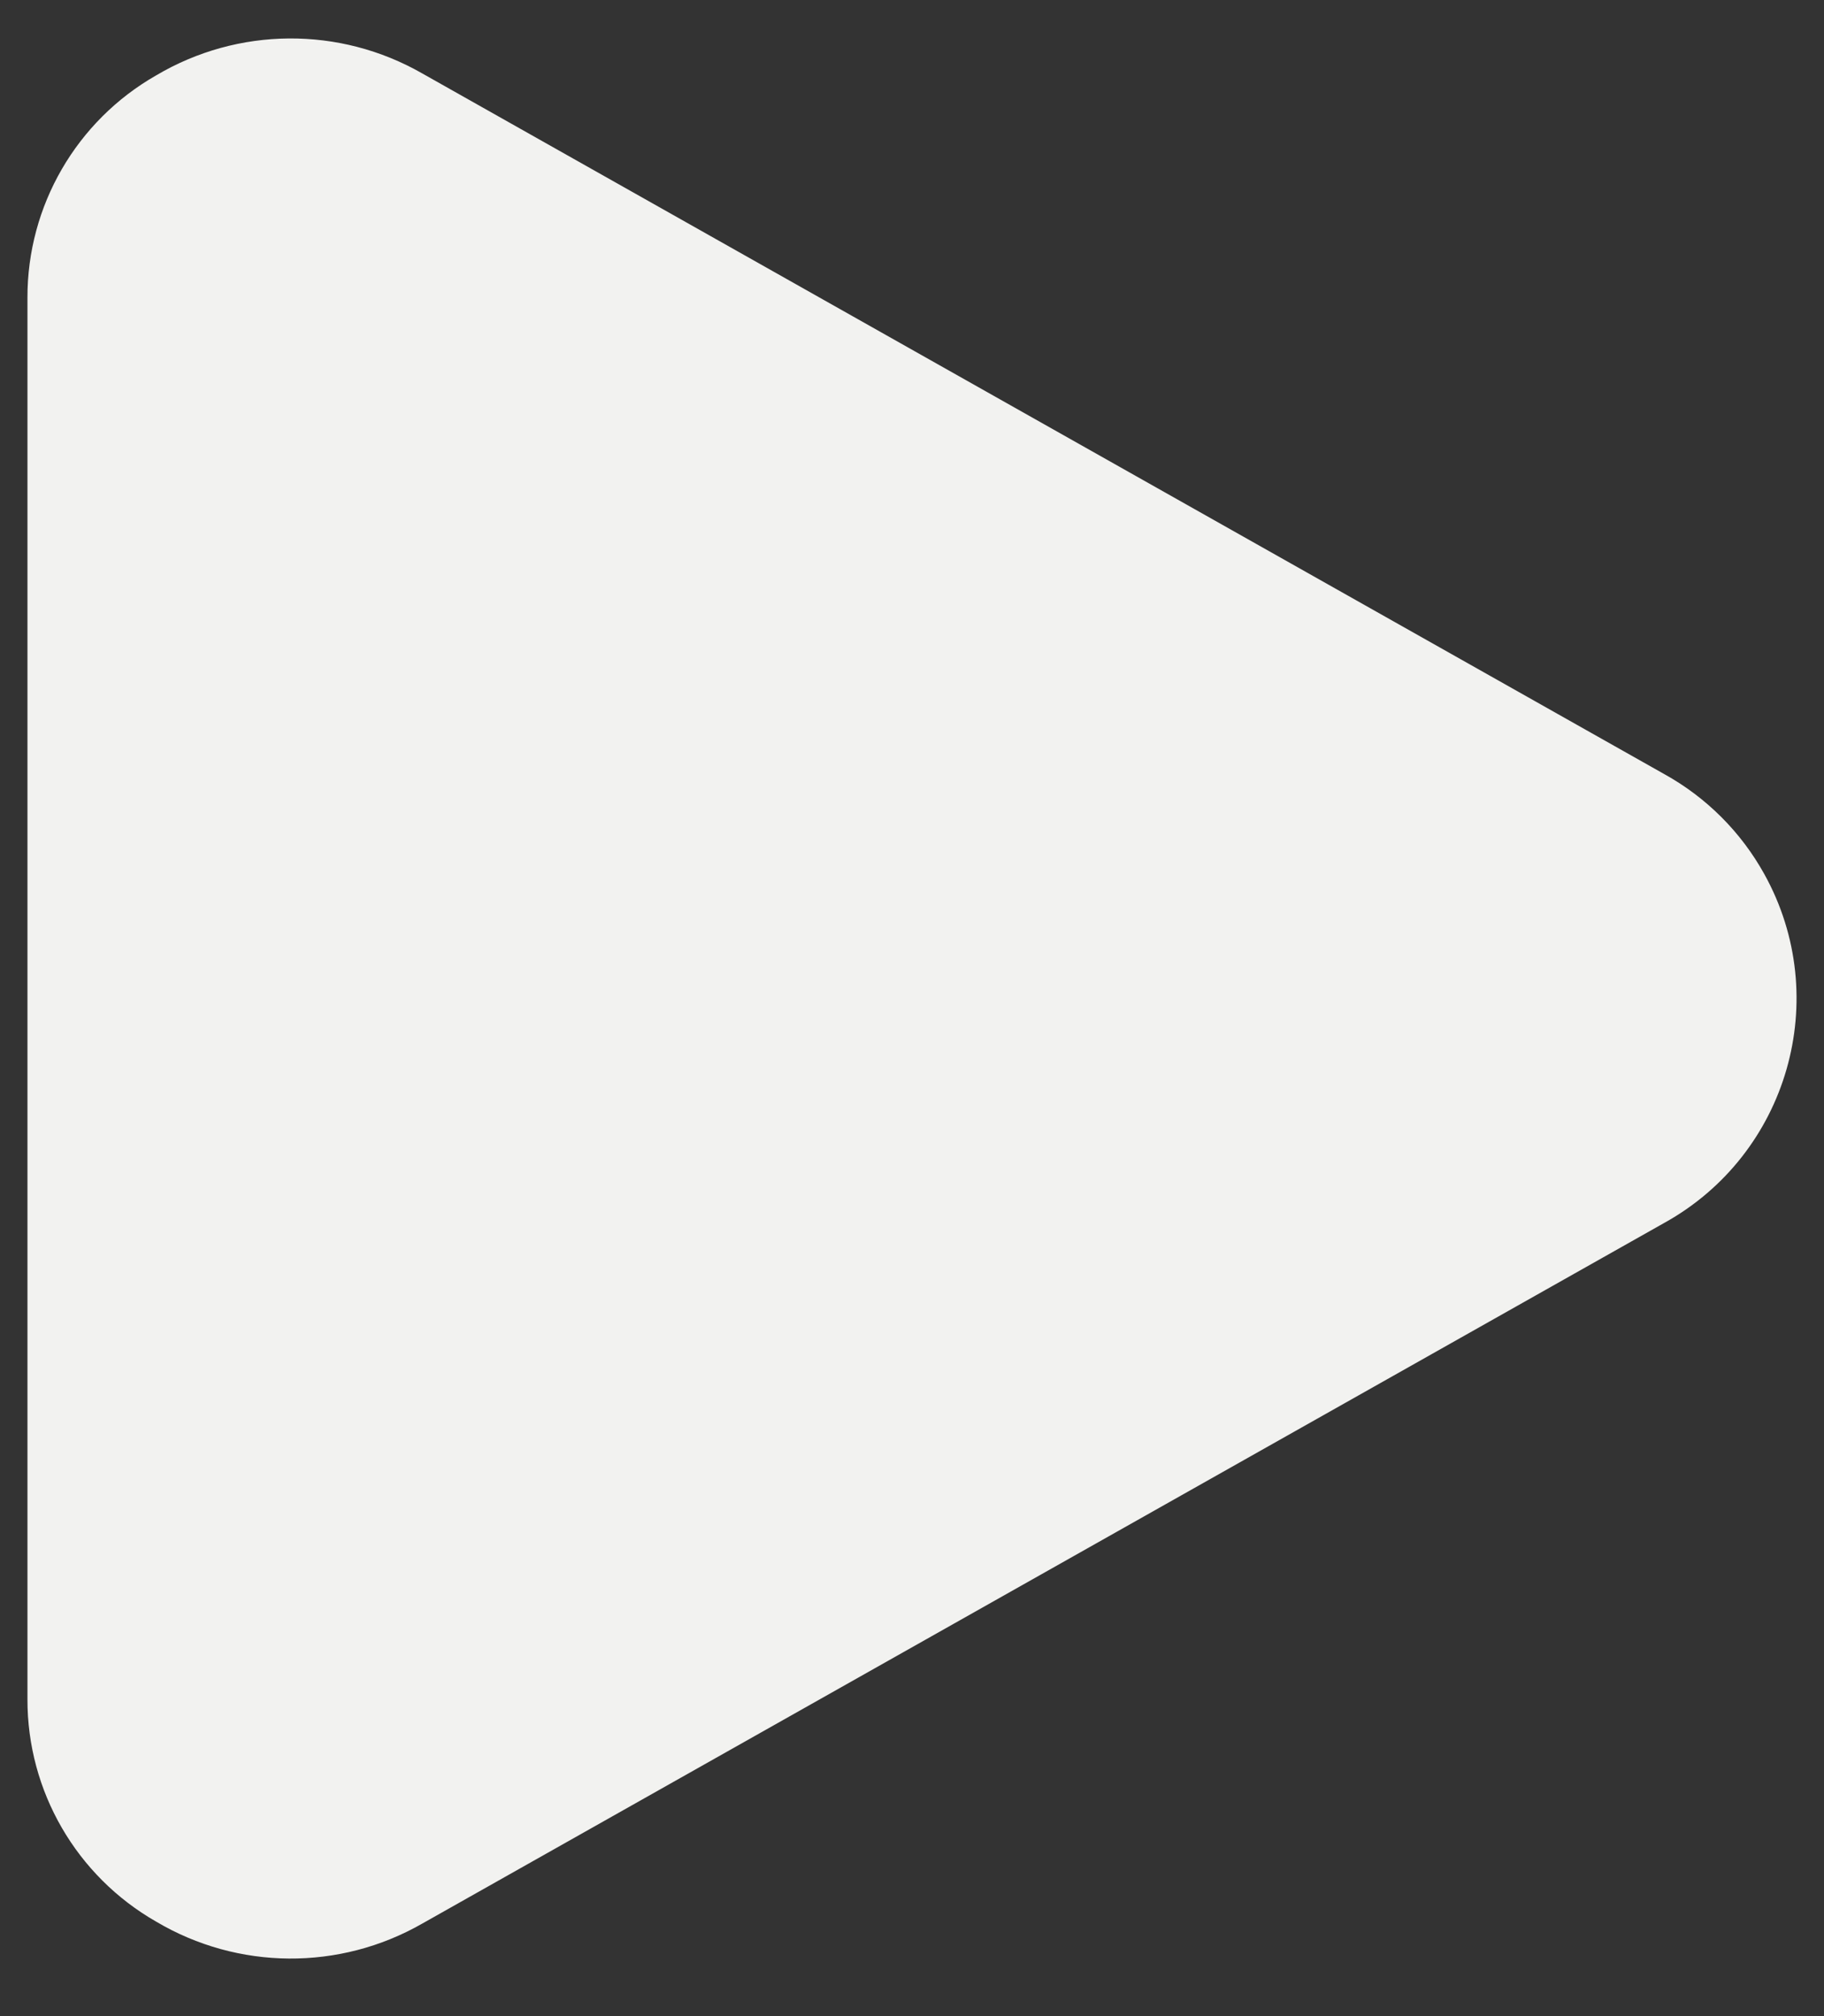 <svg width="19" height="21" viewBox="0 0 19 21" fill="none" xmlns="http://www.w3.org/2000/svg">
<rect x="0" y="0" width="19" height="21" fill="#333333" stroke="none"/>
<g id="Play">
<path id="Vector" d="M17.336 8.063L4.397 0.764C3.537 0.272 2.479 0.28 1.627 0.785C0.796 1.259 0.284 2.144 0.286 3.1V17.7C0.284 18.657 0.796 19.541 1.627 20.016C2.479 20.521 3.537 20.529 4.397 20.037L17.336 12.738C18.627 12.023 19.094 10.396 18.379 9.106C18.136 8.667 17.775 8.306 17.336 8.063Z" fill="#F2F2F0"/>
</g>
</svg>
